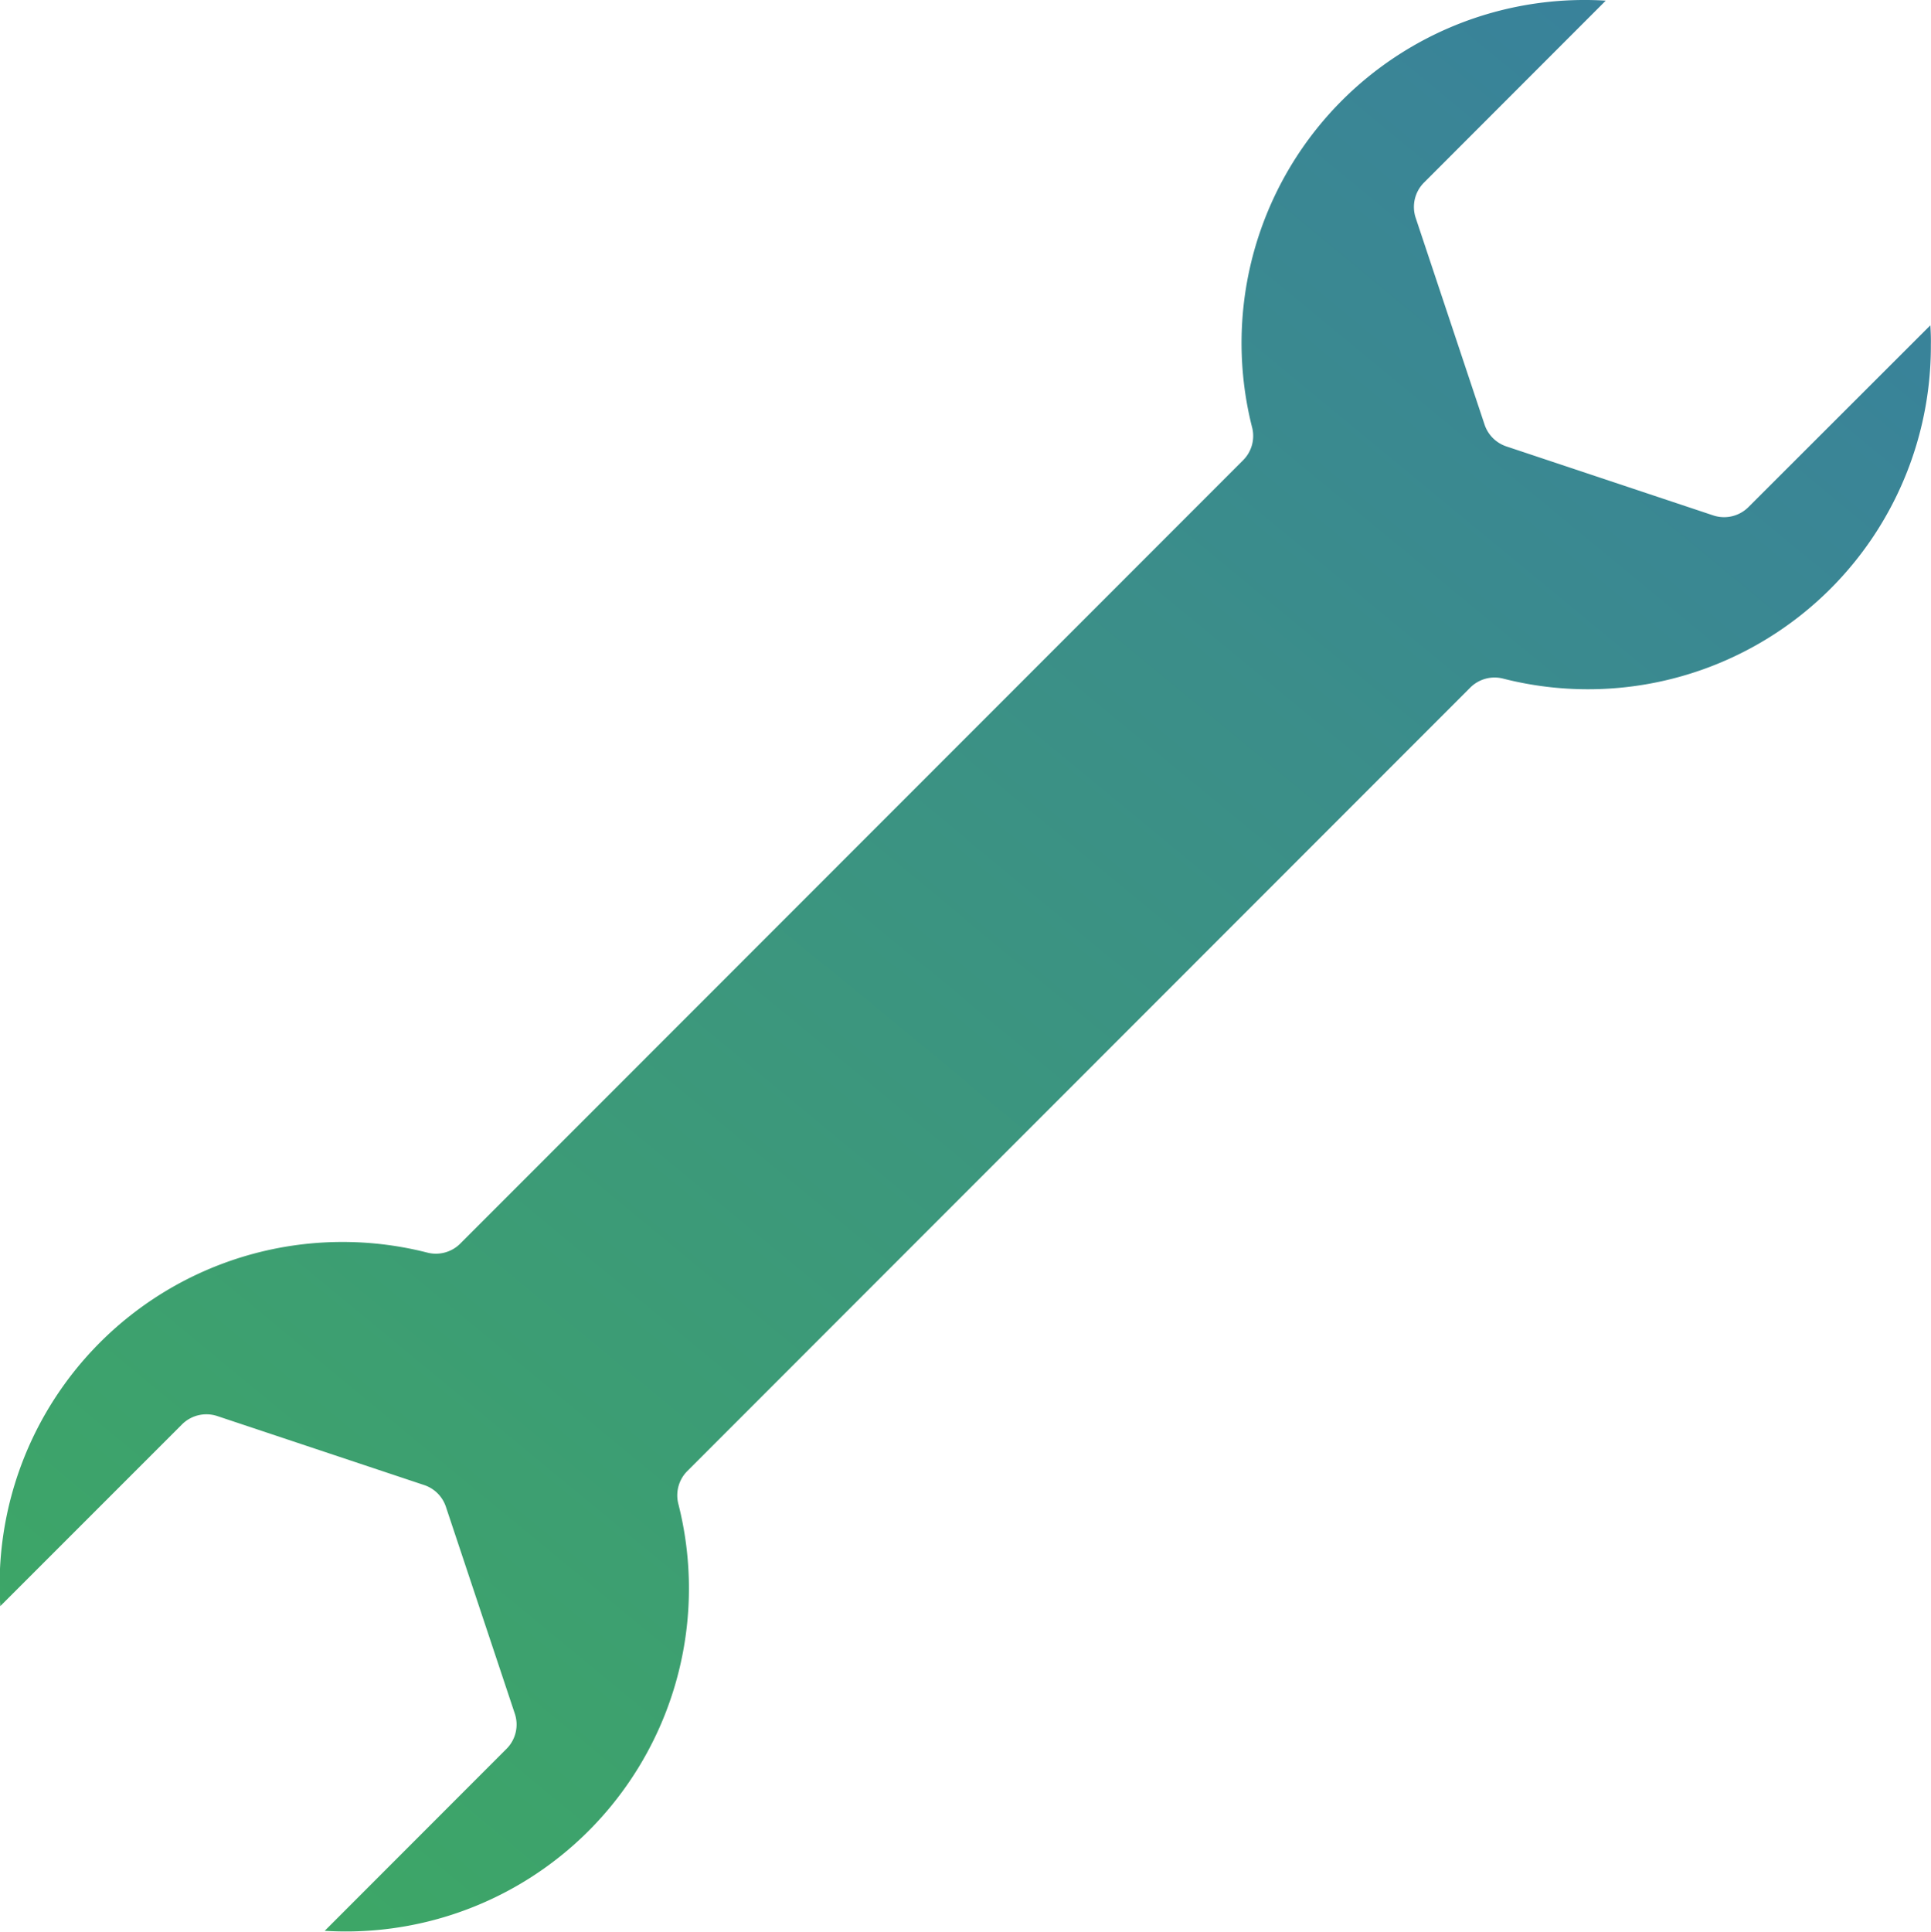 <svg xmlns="http://www.w3.org/2000/svg" xmlns:xlink="http://www.w3.org/1999/xlink" width="41.586" height="41.597" viewBox="0 0 41.586 41.597">
  <defs>
    <linearGradient id="linear-gradient" x1="-0.133" y1="1.31" x2="1.116" y2="-0.205" gradientUnits="objectBoundingBox">
      <stop offset="0" stop-color="#3fb453"/>
      <stop offset="1" stop-color="#3877aa"/>
    </linearGradient>
  </defs>
  <path id="Path_6206" data-name="Path 6206" d="M597.818,92.049,593.9,95.964a.742.742,0,0,1-.759.178l-4.453-1.485a.744.744,0,0,1-.47-.469l-1.484-4.454a.743.743,0,0,1,.18-.759l3.914-3.917a7.386,7.386,0,0,0-7.614,9.2.739.739,0,0,1-.2.7l-16.856,16.865a.741.741,0,0,1-.706.195,7.385,7.385,0,0,0-9.214,7.191c0,.138.005.279.014.421l3.915-3.915a.743.743,0,0,1,.759-.178l4.453,1.485a.739.739,0,0,1,.47.469l1.484,4.454a.74.74,0,0,1-.18.759l-3.914,3.917a7.386,7.386,0,0,0,7.614-9.2.741.741,0,0,1,.2-.705l16.856-16.865a.741.741,0,0,1,.706-.195,7.385,7.385,0,0,0,9.214-7.191C597.832,92.332,597.827,92.191,597.818,92.049Z" transform="translate(-556.246 -85.044)" fill="url(#linear-gradient)"/>
</svg>
